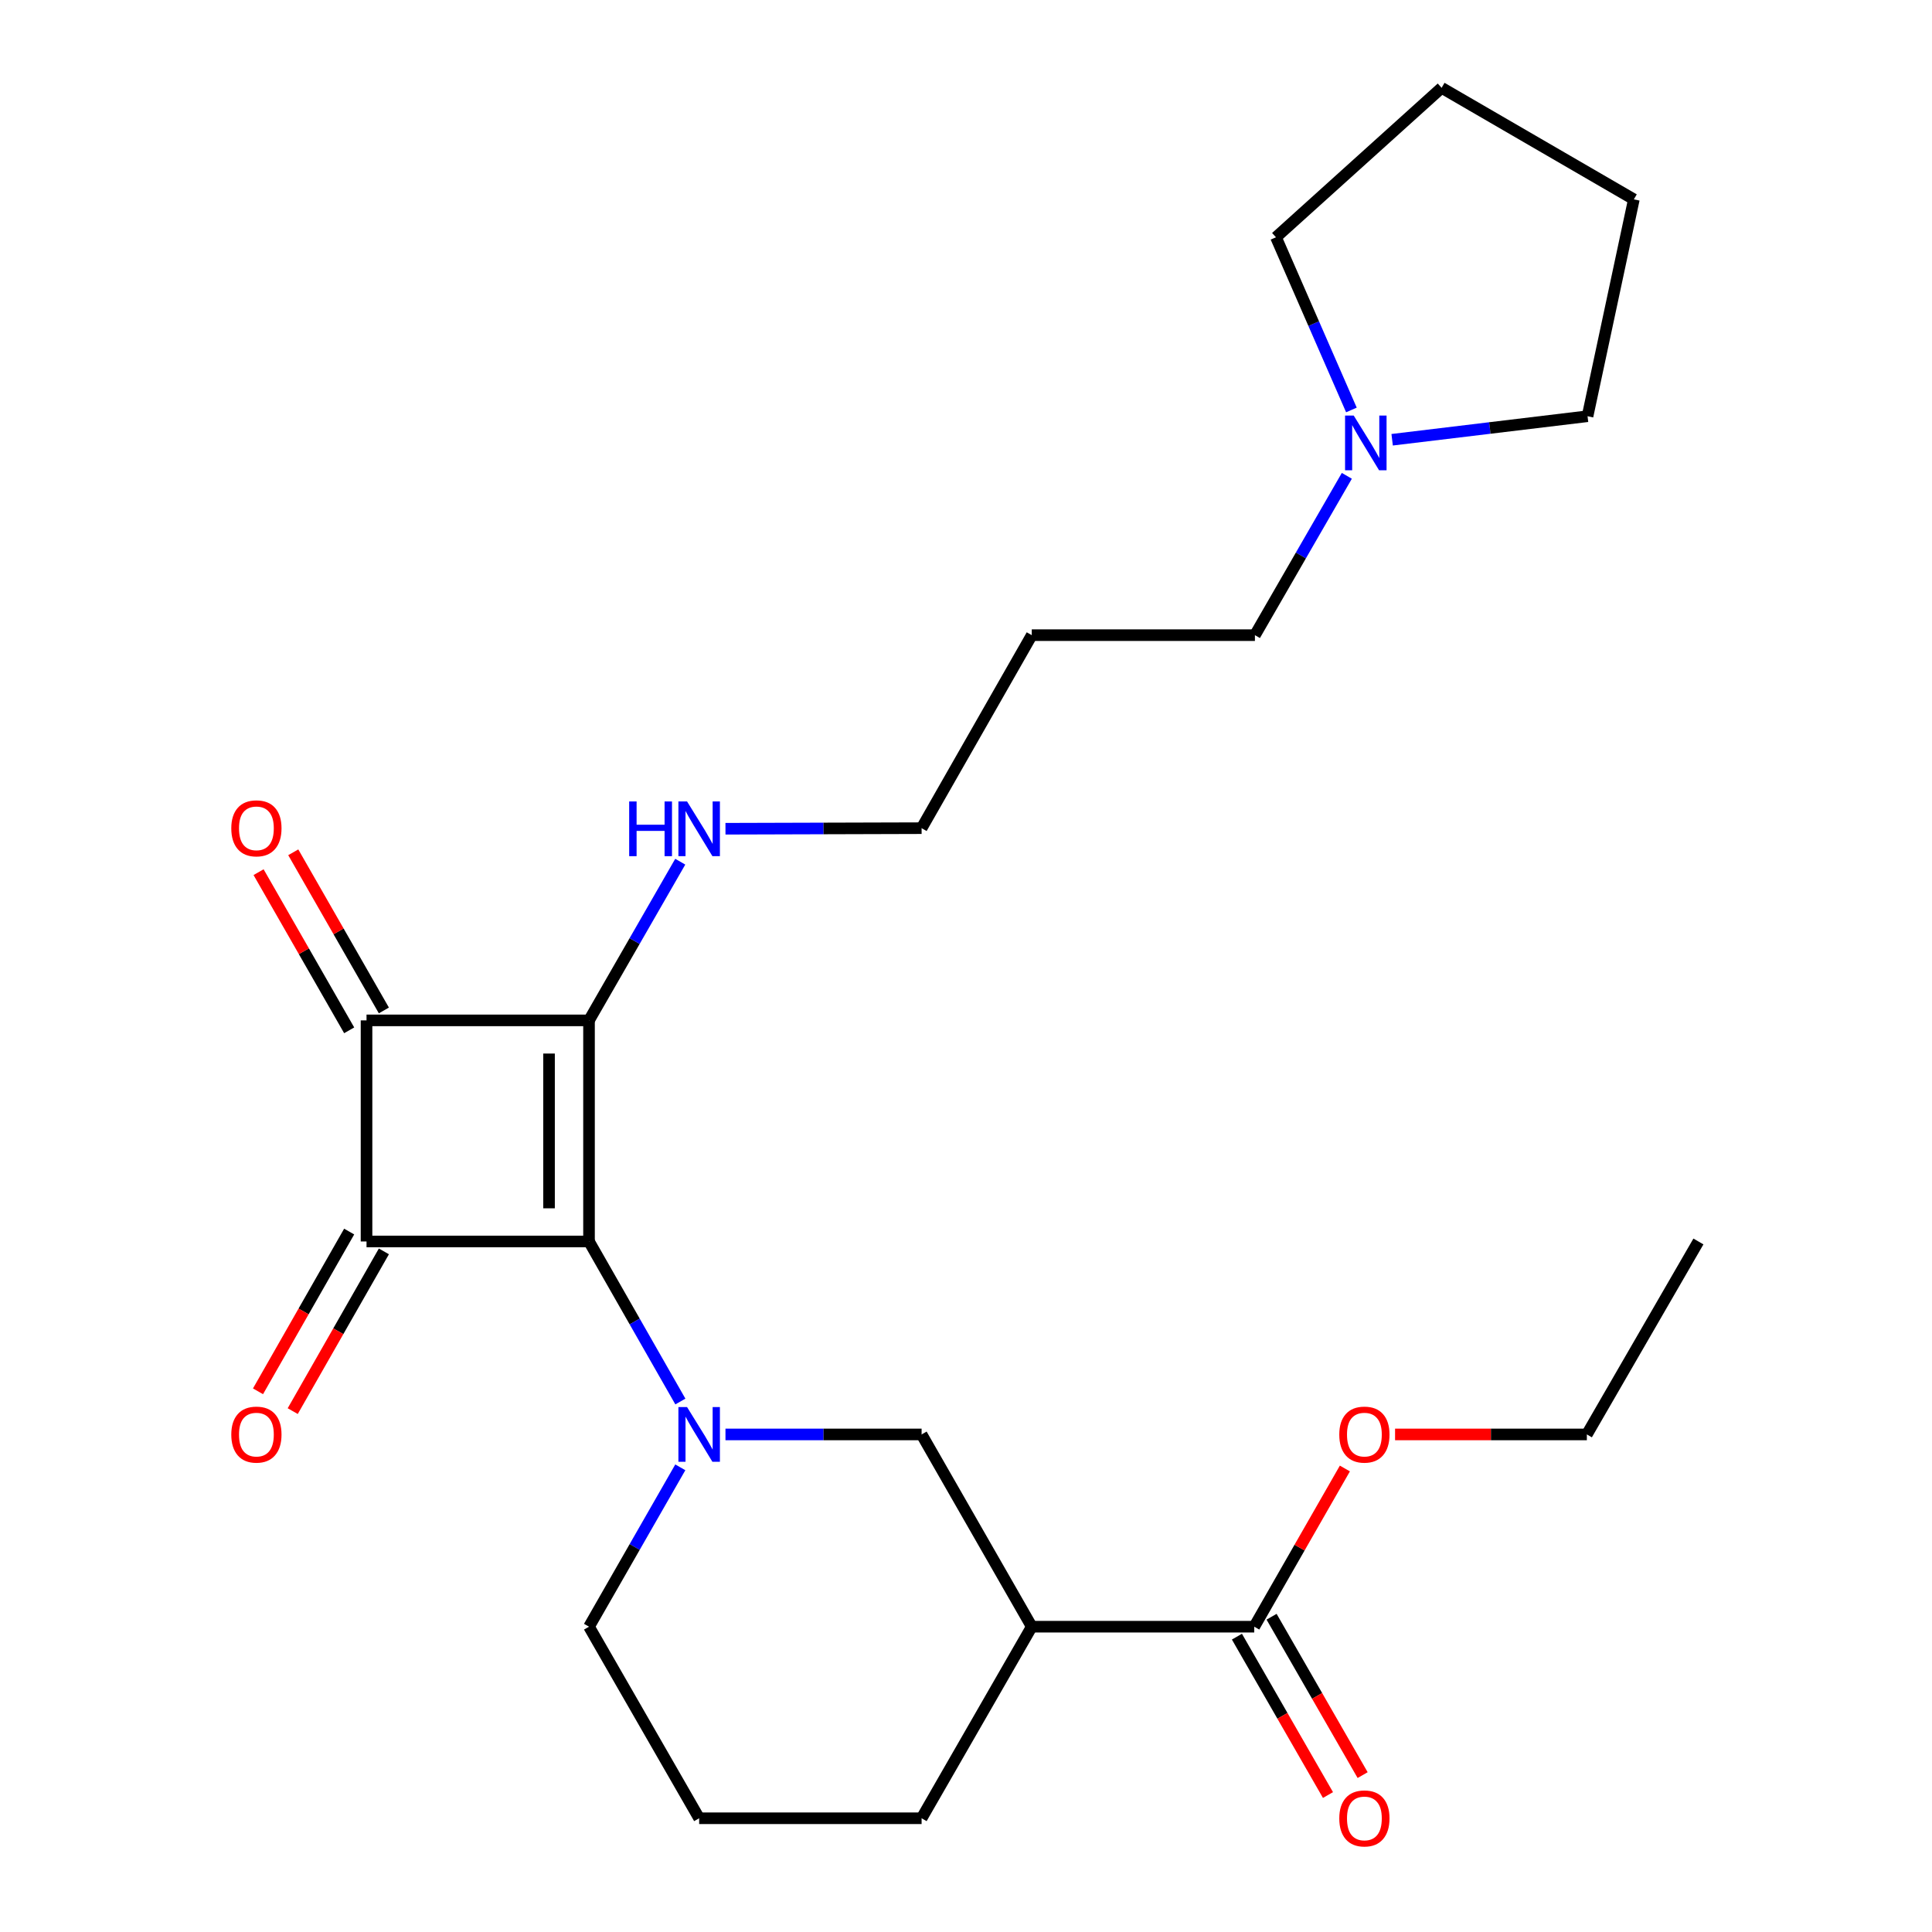 <?xml version='1.0' encoding='iso-8859-1'?>
<svg version='1.1' baseProfile='full'
              xmlns='http://www.w3.org/2000/svg'
                      xmlns:rdkit='http://www.rdkit.org/xml'
                      xmlns:xlink='http://www.w3.org/1999/xlink'
                  xml:space='preserve'
width='1000px' height='1000px' viewBox='0 0 1000 1000'>
<!-- END OF HEADER -->
<rect style='opacity:1.0;fill:#FFFFFF;stroke:none' width='1000' height='1000' x='0' y='0'> </rect>
<path class='bond-0' d='M 304.872,642.583 L 304.872,528.149' style='fill:none;fill-rule:evenodd;stroke:#000000;stroke-width:6px;stroke-linecap:butt;stroke-linejoin:miter;stroke-opacity:1' />
<path class='bond-0' d='M 284.179,625.418 L 284.179,545.314' style='fill:none;fill-rule:evenodd;stroke:#000000;stroke-width:6px;stroke-linecap:butt;stroke-linejoin:miter;stroke-opacity:1' />
<path class='bond-1' d='M 304.872,642.583 L 189.714,642.583' style='fill:none;fill-rule:evenodd;stroke:#000000;stroke-width:6px;stroke-linecap:butt;stroke-linejoin:miter;stroke-opacity:1' />
<path class='bond-3' d='M 304.872,642.583 L 328.516,684.005' style='fill:none;fill-rule:evenodd;stroke:#000000;stroke-width:6px;stroke-linecap:butt;stroke-linejoin:miter;stroke-opacity:1' />
<path class='bond-3' d='M 328.516,684.005 L 352.159,725.428' style='fill:none;fill-rule:evenodd;stroke:#0000FF;stroke-width:6px;stroke-linecap:butt;stroke-linejoin:miter;stroke-opacity:1' />
<path class='bond-10' d='M 304.872,528.149 L 328.485,487.081' style='fill:none;fill-rule:evenodd;stroke:#000000;stroke-width:6px;stroke-linecap:butt;stroke-linejoin:miter;stroke-opacity:1' />
<path class='bond-10' d='M 328.485,487.081 L 352.097,446.013' style='fill:none;fill-rule:evenodd;stroke:#0000FF;stroke-width:6px;stroke-linecap:butt;stroke-linejoin:miter;stroke-opacity:1' />
<path class='bond-25' d='M 304.872,528.149 L 189.714,528.149' style='fill:none;fill-rule:evenodd;stroke:#000000;stroke-width:6px;stroke-linecap:butt;stroke-linejoin:miter;stroke-opacity:1' />
<path class='bond-2' d='M 189.714,642.583 L 189.714,528.149' style='fill:none;fill-rule:evenodd;stroke:#000000;stroke-width:6px;stroke-linecap:butt;stroke-linejoin:miter;stroke-opacity:1' />
<path class='bond-7' d='M 180.728,637.455 L 157.135,678.797' style='fill:none;fill-rule:evenodd;stroke:#000000;stroke-width:6px;stroke-linecap:butt;stroke-linejoin:miter;stroke-opacity:1' />
<path class='bond-7' d='M 157.135,678.797 L 133.542,720.14' style='fill:none;fill-rule:evenodd;stroke:#FF0000;stroke-width:6px;stroke-linecap:butt;stroke-linejoin:miter;stroke-opacity:1' />
<path class='bond-7' d='M 198.7,647.711 L 175.107,689.054' style='fill:none;fill-rule:evenodd;stroke:#000000;stroke-width:6px;stroke-linecap:butt;stroke-linejoin:miter;stroke-opacity:1' />
<path class='bond-7' d='M 175.107,689.054 L 151.514,730.396' style='fill:none;fill-rule:evenodd;stroke:#FF0000;stroke-width:6px;stroke-linecap:butt;stroke-linejoin:miter;stroke-opacity:1' />
<path class='bond-8' d='M 198.692,523.006 L 175.242,482.074' style='fill:none;fill-rule:evenodd;stroke:#000000;stroke-width:6px;stroke-linecap:butt;stroke-linejoin:miter;stroke-opacity:1' />
<path class='bond-8' d='M 175.242,482.074 L 151.792,441.143' style='fill:none;fill-rule:evenodd;stroke:#FF0000;stroke-width:6px;stroke-linecap:butt;stroke-linejoin:miter;stroke-opacity:1' />
<path class='bond-8' d='M 180.736,533.293 L 157.286,492.361' style='fill:none;fill-rule:evenodd;stroke:#000000;stroke-width:6px;stroke-linecap:butt;stroke-linejoin:miter;stroke-opacity:1' />
<path class='bond-8' d='M 157.286,492.361 L 133.836,451.43' style='fill:none;fill-rule:evenodd;stroke:#FF0000;stroke-width:6px;stroke-linecap:butt;stroke-linejoin:miter;stroke-opacity:1' />
<path class='bond-5' d='M 375.501,742.463 L 426.259,742.463' style='fill:none;fill-rule:evenodd;stroke:#0000FF;stroke-width:6px;stroke-linecap:butt;stroke-linejoin:miter;stroke-opacity:1' />
<path class='bond-5' d='M 426.259,742.463 L 477.018,742.463' style='fill:none;fill-rule:evenodd;stroke:#000000;stroke-width:6px;stroke-linecap:butt;stroke-linejoin:miter;stroke-opacity:1' />
<path class='bond-12' d='M 352.128,759.49 L 328.5,800.732' style='fill:none;fill-rule:evenodd;stroke:#0000FF;stroke-width:6px;stroke-linecap:butt;stroke-linejoin:miter;stroke-opacity:1' />
<path class='bond-12' d='M 328.5,800.732 L 304.872,841.975' style='fill:none;fill-rule:evenodd;stroke:#000000;stroke-width:6px;stroke-linecap:butt;stroke-linejoin:miter;stroke-opacity:1' />
<path class='bond-4' d='M 534.039,841.975 L 477.018,742.463' style='fill:none;fill-rule:evenodd;stroke:#000000;stroke-width:6px;stroke-linecap:butt;stroke-linejoin:miter;stroke-opacity:1' />
<path class='bond-6' d='M 534.039,841.975 L 649.198,841.975' style='fill:none;fill-rule:evenodd;stroke:#000000;stroke-width:6px;stroke-linecap:butt;stroke-linejoin:miter;stroke-opacity:1' />
<path class='bond-26' d='M 534.039,841.975 L 477.018,941.13' style='fill:none;fill-rule:evenodd;stroke:#000000;stroke-width:6px;stroke-linecap:butt;stroke-linejoin:miter;stroke-opacity:1' />
<path class='bond-11' d='M 640.228,847.132 L 663.794,888.12' style='fill:none;fill-rule:evenodd;stroke:#000000;stroke-width:6px;stroke-linecap:butt;stroke-linejoin:miter;stroke-opacity:1' />
<path class='bond-11' d='M 663.794,888.12 L 687.36,929.108' style='fill:none;fill-rule:evenodd;stroke:#FF0000;stroke-width:6px;stroke-linecap:butt;stroke-linejoin:miter;stroke-opacity:1' />
<path class='bond-11' d='M 658.167,836.817 L 681.734,877.806' style='fill:none;fill-rule:evenodd;stroke:#000000;stroke-width:6px;stroke-linecap:butt;stroke-linejoin:miter;stroke-opacity:1' />
<path class='bond-11' d='M 681.734,877.806 L 705.3,918.794' style='fill:none;fill-rule:evenodd;stroke:#FF0000;stroke-width:6px;stroke-linecap:butt;stroke-linejoin:miter;stroke-opacity:1' />
<path class='bond-13' d='M 649.198,841.975 L 672.653,801.032' style='fill:none;fill-rule:evenodd;stroke:#000000;stroke-width:6px;stroke-linecap:butt;stroke-linejoin:miter;stroke-opacity:1' />
<path class='bond-13' d='M 672.653,801.032 L 696.109,760.09' style='fill:none;fill-rule:evenodd;stroke:#FF0000;stroke-width:6px;stroke-linecap:butt;stroke-linejoin:miter;stroke-opacity:1' />
<path class='bond-9' d='M 697.118,246.289 L 673.33,287.523' style='fill:none;fill-rule:evenodd;stroke:#0000FF;stroke-width:6px;stroke-linecap:butt;stroke-linejoin:miter;stroke-opacity:1' />
<path class='bond-9' d='M 673.33,287.523 L 649.542,328.758' style='fill:none;fill-rule:evenodd;stroke:#000000;stroke-width:6px;stroke-linecap:butt;stroke-linejoin:miter;stroke-opacity:1' />
<path class='bond-18' d='M 720.573,227.616 L 771.142,221.527' style='fill:none;fill-rule:evenodd;stroke:#0000FF;stroke-width:6px;stroke-linecap:butt;stroke-linejoin:miter;stroke-opacity:1' />
<path class='bond-18' d='M 771.142,221.527 L 821.711,215.439' style='fill:none;fill-rule:evenodd;stroke:#000000;stroke-width:6px;stroke-linecap:butt;stroke-linejoin:miter;stroke-opacity:1' />
<path class='bond-19' d='M 699.489,212.193 L 679.965,167.503' style='fill:none;fill-rule:evenodd;stroke:#0000FF;stroke-width:6px;stroke-linecap:butt;stroke-linejoin:miter;stroke-opacity:1' />
<path class='bond-19' d='M 679.965,167.503 L 660.441,122.813' style='fill:none;fill-rule:evenodd;stroke:#000000;stroke-width:6px;stroke-linecap:butt;stroke-linejoin:miter;stroke-opacity:1' />
<path class='bond-20' d='M 375.501,428.954 L 426.259,428.807' style='fill:none;fill-rule:evenodd;stroke:#0000FF;stroke-width:6px;stroke-linecap:butt;stroke-linejoin:miter;stroke-opacity:1' />
<path class='bond-20' d='M 426.259,428.807 L 477.018,428.66' style='fill:none;fill-rule:evenodd;stroke:#000000;stroke-width:6px;stroke-linecap:butt;stroke-linejoin:miter;stroke-opacity:1' />
<path class='bond-17' d='M 304.872,841.975 L 361.882,941.13' style='fill:none;fill-rule:evenodd;stroke:#000000;stroke-width:6px;stroke-linecap:butt;stroke-linejoin:miter;stroke-opacity:1' />
<path class='bond-21' d='M 722.086,742.463 L 771.72,742.463' style='fill:none;fill-rule:evenodd;stroke:#FF0000;stroke-width:6px;stroke-linecap:butt;stroke-linejoin:miter;stroke-opacity:1' />
<path class='bond-21' d='M 771.72,742.463 L 821.354,742.463' style='fill:none;fill-rule:evenodd;stroke:#000000;stroke-width:6px;stroke-linecap:butt;stroke-linejoin:miter;stroke-opacity:1' />
<path class='bond-14' d='M 477.018,941.13 L 361.882,941.13' style='fill:none;fill-rule:evenodd;stroke:#000000;stroke-width:6px;stroke-linecap:butt;stroke-linejoin:miter;stroke-opacity:1' />
<path class='bond-15' d='M 649.542,328.758 L 534.039,328.758' style='fill:none;fill-rule:evenodd;stroke:#000000;stroke-width:6px;stroke-linecap:butt;stroke-linejoin:miter;stroke-opacity:1' />
<path class='bond-16' d='M 534.039,328.758 L 477.018,428.66' style='fill:none;fill-rule:evenodd;stroke:#000000;stroke-width:6px;stroke-linecap:butt;stroke-linejoin:miter;stroke-opacity:1' />
<path class='bond-23' d='M 821.711,215.439 L 845.681,103.189' style='fill:none;fill-rule:evenodd;stroke:#000000;stroke-width:6px;stroke-linecap:butt;stroke-linejoin:miter;stroke-opacity:1' />
<path class='bond-22' d='M 660.441,122.813 L 746.18,45.455' style='fill:none;fill-rule:evenodd;stroke:#000000;stroke-width:6px;stroke-linecap:butt;stroke-linejoin:miter;stroke-opacity:1' />
<path class='bond-24' d='M 821.354,742.463 L 879.1,642.583' style='fill:none;fill-rule:evenodd;stroke:#000000;stroke-width:6px;stroke-linecap:butt;stroke-linejoin:miter;stroke-opacity:1' />
<path class='bond-27' d='M 746.18,45.455 L 845.681,103.189' style='fill:none;fill-rule:evenodd;stroke:#000000;stroke-width:6px;stroke-linecap:butt;stroke-linejoin:miter;stroke-opacity:1' />
<path  class='atom-4' d='M 355.622 728.303
L 364.902 743.303
Q 365.822 744.783, 367.302 747.463
Q 368.782 750.143, 368.862 750.303
L 368.862 728.303
L 372.622 728.303
L 372.622 756.623
L 368.742 756.623
L 358.782 740.223
Q 357.622 738.303, 356.382 736.103
Q 355.182 733.903, 354.822 733.223
L 354.822 756.623
L 351.142 756.623
L 351.142 728.303
L 355.622 728.303
' fill='#0000FF'/>
<path  class='atom-8' d='M 119.715 742.543
Q 119.715 735.743, 123.075 731.943
Q 126.435 728.143, 132.715 728.143
Q 138.995 728.143, 142.355 731.943
Q 145.715 735.743, 145.715 742.543
Q 145.715 749.423, 142.315 753.343
Q 138.915 757.223, 132.715 757.223
Q 126.475 757.223, 123.075 753.343
Q 119.715 749.463, 119.715 742.543
M 132.715 754.023
Q 137.035 754.023, 139.355 751.143
Q 141.715 748.223, 141.715 742.543
Q 141.715 736.983, 139.355 734.183
Q 137.035 731.343, 132.715 731.343
Q 128.395 731.343, 126.035 734.143
Q 123.715 736.943, 123.715 742.543
Q 123.715 748.263, 126.035 751.143
Q 128.395 754.023, 132.715 754.023
' fill='#FF0000'/>
<path  class='atom-9' d='M 119.715 428.74
Q 119.715 421.94, 123.075 418.14
Q 126.435 414.34, 132.715 414.34
Q 138.995 414.34, 142.355 418.14
Q 145.715 421.94, 145.715 428.74
Q 145.715 435.62, 142.315 439.54
Q 138.915 443.42, 132.715 443.42
Q 126.475 443.42, 123.075 439.54
Q 119.715 435.66, 119.715 428.74
M 132.715 440.22
Q 137.035 440.22, 139.355 437.34
Q 141.715 434.42, 141.715 428.74
Q 141.715 423.18, 139.355 420.38
Q 137.035 417.54, 132.715 417.54
Q 128.395 417.54, 126.035 420.34
Q 123.715 423.14, 123.715 428.74
Q 123.715 434.46, 126.035 437.34
Q 128.395 440.22, 132.715 440.22
' fill='#FF0000'/>
<path  class='atom-10' d='M 700.683 215.097
L 709.963 230.097
Q 710.883 231.577, 712.363 234.257
Q 713.843 236.937, 713.923 237.097
L 713.923 215.097
L 717.683 215.097
L 717.683 243.417
L 713.803 243.417
L 703.843 227.017
Q 702.683 225.097, 701.443 222.897
Q 700.243 220.697, 699.883 220.017
L 699.883 243.417
L 696.203 243.417
L 696.203 215.097
L 700.683 215.097
' fill='#0000FF'/>
<path  class='atom-11' d='M 325.662 414.834
L 329.502 414.834
L 329.502 426.874
L 343.982 426.874
L 343.982 414.834
L 347.822 414.834
L 347.822 443.154
L 343.982 443.154
L 343.982 430.074
L 329.502 430.074
L 329.502 443.154
L 325.662 443.154
L 325.662 414.834
' fill='#0000FF'/>
<path  class='atom-11' d='M 355.622 414.834
L 364.902 429.834
Q 365.822 431.314, 367.302 433.994
Q 368.782 436.674, 368.862 436.834
L 368.862 414.834
L 372.622 414.834
L 372.622 443.154
L 368.742 443.154
L 358.782 426.754
Q 357.622 424.834, 356.382 422.634
Q 355.182 420.434, 354.822 419.754
L 354.822 443.154
L 351.142 443.154
L 351.142 414.834
L 355.622 414.834
' fill='#0000FF'/>
<path  class='atom-12' d='M 693.208 941.21
Q 693.208 934.41, 696.568 930.61
Q 699.928 926.81, 706.208 926.81
Q 712.488 926.81, 715.848 930.61
Q 719.208 934.41, 719.208 941.21
Q 719.208 948.09, 715.808 952.01
Q 712.408 955.89, 706.208 955.89
Q 699.968 955.89, 696.568 952.01
Q 693.208 948.13, 693.208 941.21
M 706.208 952.69
Q 710.528 952.69, 712.848 949.81
Q 715.208 946.89, 715.208 941.21
Q 715.208 935.65, 712.848 932.85
Q 710.528 930.01, 706.208 930.01
Q 701.888 930.01, 699.528 932.81
Q 697.208 935.61, 697.208 941.21
Q 697.208 946.93, 699.528 949.81
Q 701.888 952.69, 706.208 952.69
' fill='#FF0000'/>
<path  class='atom-14' d='M 693.208 742.543
Q 693.208 735.743, 696.568 731.943
Q 699.928 728.143, 706.208 728.143
Q 712.488 728.143, 715.848 731.943
Q 719.208 735.743, 719.208 742.543
Q 719.208 749.423, 715.808 753.343
Q 712.408 757.223, 706.208 757.223
Q 699.968 757.223, 696.568 753.343
Q 693.208 749.463, 693.208 742.543
M 706.208 754.023
Q 710.528 754.023, 712.848 751.143
Q 715.208 748.223, 715.208 742.543
Q 715.208 736.983, 712.848 734.183
Q 710.528 731.343, 706.208 731.343
Q 701.888 731.343, 699.528 734.143
Q 697.208 736.943, 697.208 742.543
Q 697.208 748.263, 699.528 751.143
Q 701.888 754.023, 706.208 754.023
' fill='#FF0000'/>
</svg>
